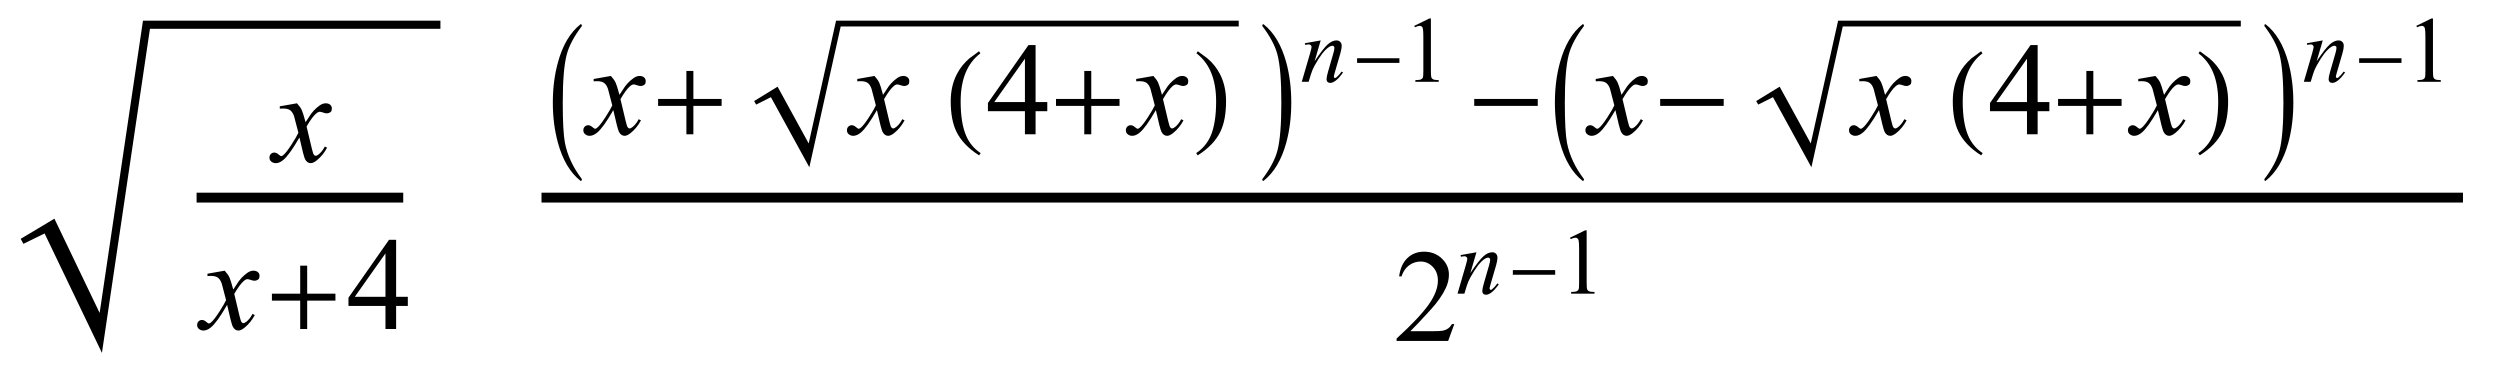 <?xml version="1.0" encoding="UTF-8"?>
<svg xmlns="http://www.w3.org/2000/svg" xmlns:xlink="http://www.w3.org/1999/xlink"  viewBox="0 0 242 36" version="1.1">
<defs>
<g>
<symbol overflow="visible" id="glyph0-0">
<path style="stroke:none;" d="M 1.773 0 L 1.773 -7.988 L 8.164 -7.988 L 8.164 0 Z M 1.973 -0.199 L 7.961 -0.199 L 7.961 -7.789 L 1.973 -7.789 Z M 1.973 -0.199 "/>
</symbol>
<symbol overflow="visible" id="glyph0-1">
<path style="stroke:none;" d="M 2.215 -5.648 C 2.418 -5.43 2.574 -5.215 2.676 -5 C 2.75 -4.848 2.875 -4.457 3.047 -3.82 L 3.594 -4.645 C 3.738 -4.844 3.918 -5.031 4.125 -5.215 C 4.332 -5.395 4.516 -5.52 4.676 -5.586 C 4.773 -5.625 4.883 -5.648 5.004 -5.648 C 5.184 -5.648 5.324 -5.598 5.434 -5.504 C 5.539 -5.41 5.59 -5.293 5.59 -5.156 C 5.59 -4.996 5.559 -4.887 5.496 -4.828 C 5.379 -4.727 5.246 -4.676 5.098 -4.676 C 5.012 -4.676 4.918 -4.691 4.816 -4.73 C 4.621 -4.797 4.492 -4.828 4.426 -4.828 C 4.324 -4.828 4.207 -4.773 4.07 -4.656 C 3.812 -4.438 3.504 -4.02 3.145 -3.402 L 3.656 -1.254 C 3.734 -0.926 3.801 -0.73 3.855 -0.664 C 3.91 -0.602 3.965 -0.566 4.02 -0.566 C 4.105 -0.566 4.207 -0.617 4.324 -0.711 C 4.555 -0.902 4.75 -1.152 4.91 -1.461 L 5.129 -1.348 C 4.867 -0.855 4.535 -0.449 4.133 -0.125 C 3.902 0.059 3.707 0.148 3.551 0.148 C 3.316 0.148 3.133 0.02 2.996 -0.242 C 2.91 -0.406 2.727 -1.105 2.453 -2.34 C 1.805 -1.211 1.285 -0.488 0.891 -0.164 C 0.637 0.047 0.395 0.148 0.156 0.148 C -0.012 0.148 -0.164 0.09 -0.301 -0.031 C -0.398 -0.121 -0.449 -0.246 -0.449 -0.398 C -0.449 -0.535 -0.402 -0.652 -0.312 -0.742 C -0.219 -0.832 -0.109 -0.879 0.023 -0.879 C 0.156 -0.879 0.301 -0.812 0.449 -0.68 C 0.559 -0.586 0.641 -0.535 0.699 -0.535 C 0.75 -0.535 0.812 -0.57 0.891 -0.637 C 1.086 -0.793 1.355 -1.137 1.691 -1.66 C 2.027 -2.184 2.25 -2.562 2.352 -2.797 C 2.094 -3.809 1.957 -4.34 1.934 -4.398 C 1.84 -4.668 1.715 -4.859 1.559 -4.973 C 1.406 -5.086 1.18 -5.141 0.879 -5.141 C 0.785 -5.141 0.676 -5.137 0.551 -5.129 L 0.551 -5.355 Z M 2.215 -5.648 "/>
</symbol>
<symbol overflow="visible" id="glyph1-0">
<path style="stroke:none;" d="M 0.75 0 L 0.75 -9.598 L 5.25 -9.598 L 5.25 0 Z M 1.5 -0.75 L 4.5 -0.75 L 4.5 -8.848 L 1.5 -8.848 Z M 1.5 -0.75 "/>
</symbol>
<symbol overflow="visible" id="glyph1-1">
<path style="stroke:none;" d="M 6.938 -2.75 L 4.203 -2.75 L 4.203 0 L 3.527 0 L 3.527 -2.75 L 0.789 -2.75 L 0.789 -3.422 L 3.527 -3.422 L 3.527 -6.133 L 4.203 -6.133 L 4.203 -3.422 L 6.938 -3.422 Z M 6.938 -2.75 "/>
</symbol>
<symbol overflow="visible" id="glyph1-2">
<path style="stroke:none;" d="M 3.41 4.352 C 3.41 4.457 3.375 4.512 3.297 4.512 L 3.273 4.5 C 2.27 3.707 1.543 2.477 1.09 0.812 C 0.762 -0.379 0.598 -1.672 0.598 -3.07 C 0.598 -4.469 0.762 -5.766 1.09 -6.953 C 1.543 -8.621 2.273 -9.852 3.273 -10.648 L 3.297 -10.656 C 3.371 -10.656 3.41 -10.605 3.41 -10.5 C 3.41 -10.492 3.406 -10.48 3.398 -10.465 C 2.652 -9.48 2.168 -8.566 1.945 -7.723 C 1.688 -6.758 1.559 -5.207 1.559 -3.07 C 1.559 -1.203 1.629 0.094 1.77 0.828 C 2.004 2.035 2.547 3.195 3.398 4.32 C 3.406 4.328 3.41 4.336 3.41 4.352 Z M 3.41 4.352 "/>
</symbol>
<symbol overflow="visible" id="glyph1-3">
<path style="stroke:none;" d="M 3.492 1.82 L 3.344 2.039 C 2.289 1.371 1.555 0.594 1.133 -0.289 C 0.777 -1.039 0.598 -2.008 0.598 -3.195 C 0.598 -4.188 0.797 -5.062 1.195 -5.828 C 1.488 -6.398 1.891 -6.906 2.398 -7.344 C 2.711 -7.578 3.023 -7.809 3.336 -8.039 L 3.469 -7.836 C 2.195 -6.871 1.559 -5.32 1.559 -3.18 C 1.559 -1.793 1.734 -0.691 2.086 0.129 C 2.387 0.836 2.855 1.398 3.492 1.82 Z M 3.492 1.82 "/>
</symbol>
<symbol overflow="visible" id="glyph1-4">
<path style="stroke:none;" d="M 3.25 -3.195 C 3.25 -2.008 3.074 -1.039 2.719 -0.289 C 2.301 0.594 1.562 1.371 0.504 2.039 L 0.359 1.82 C 0.996 1.398 1.465 0.836 1.77 0.129 C 2.117 -0.691 2.289 -1.797 2.289 -3.18 C 2.289 -5.316 1.656 -6.867 0.387 -7.836 L 0.516 -8.039 C 0.828 -7.809 1.141 -7.578 1.453 -7.344 C 1.965 -6.906 2.367 -6.398 2.66 -5.828 C 3.055 -5.062 3.25 -4.188 3.25 -3.195 Z M 3.25 -3.195 "/>
</symbol>
<symbol overflow="visible" id="glyph1-5">
<path style="stroke:none;" d="M 3.156 -3.07 C 3.156 -1.672 2.996 -0.375 2.672 0.812 C 2.215 2.477 1.484 3.707 0.48 4.5 L 0.457 4.512 C 0.387 4.512 0.352 4.461 0.352 4.352 C 0.352 4.344 0.355 4.336 0.363 4.32 C 1.109 3.34 1.594 2.422 1.816 1.578 C 2.07 0.617 2.195 -0.934 2.195 -3.07 C 2.195 -5.207 2.07 -6.758 1.816 -7.723 C 1.594 -8.566 1.109 -9.48 0.363 -10.465 C 0.355 -10.473 0.352 -10.484 0.352 -10.5 C 0.352 -10.605 0.387 -10.656 0.457 -10.656 L 0.48 -10.648 C 1.484 -9.855 2.215 -8.625 2.672 -6.953 C 2.996 -5.762 3.156 -4.469 3.156 -3.07 Z M 3.156 -3.07 "/>
</symbol>
<symbol overflow="visible" id="glyph1-6">
<path style="stroke:none;" d="M 6.938 -2.75 L 0.789 -2.75 L 0.789 -3.422 L 6.938 -3.422 Z M 6.938 -2.75 "/>
</symbol>
<symbol overflow="visible" id="glyph2-0">
<path style="stroke:none;" d="M 1.773 0 L 1.773 -7.988 L 8.164 -7.988 L 8.164 0 Z M 1.973 -0.199 L 7.961 -0.199 L 7.961 -7.789 L 1.973 -7.789 Z M 1.973 -0.199 "/>
</symbol>
<symbol overflow="visible" id="glyph2-1">
<path style="stroke:none;" d="M 5.945 -3.121 L 5.945 -2.234 L 4.812 -2.234 L 4.812 0 L 3.781 0 L 3.781 -2.234 L 0.199 -2.234 L 0.199 -3.031 L 4.125 -8.637 L 4.812 -8.637 L 4.812 -3.121 Z M 3.781 -3.121 L 3.781 -7.32 L 0.812 -3.121 Z M 3.781 -3.121 "/>
</symbol>
<symbol overflow="visible" id="glyph2-2">
<path style="stroke:none;" d="M 5.859 -1.629 L 5.266 0 L 0.273 0 L 0.273 -0.23 C 1.742 -1.57 2.777 -2.664 3.375 -3.512 C 3.977 -4.363 4.273 -5.137 4.273 -5.84 C 4.273 -6.379 4.109 -6.82 3.781 -7.164 C 3.453 -7.508 3.059 -7.684 2.602 -7.684 C 2.188 -7.684 1.812 -7.559 1.48 -7.316 C 1.152 -7.074 0.906 -6.715 0.75 -6.246 L 0.52 -6.246 C 0.621 -7.016 0.891 -7.605 1.32 -8.02 C 1.75 -8.43 2.289 -8.637 2.934 -8.637 C 3.621 -8.637 4.191 -8.414 4.652 -7.977 C 5.113 -7.535 5.34 -7.016 5.34 -6.414 C 5.34 -5.984 5.242 -5.559 5.043 -5.129 C 4.734 -4.457 4.234 -3.742 3.543 -2.988 C 2.508 -1.855 1.863 -1.176 1.605 -0.941 L 3.812 -0.941 C 4.262 -0.941 4.578 -0.957 4.758 -0.992 C 4.938 -1.027 5.102 -1.094 5.246 -1.195 C 5.395 -1.297 5.52 -1.441 5.629 -1.629 Z M 5.859 -1.629 "/>
</symbol>
<symbol overflow="visible" id="glyph3-0">
<path style="stroke:none;" d="M 1.258 0 L 1.258 -5.672 L 5.797 -5.672 L 5.797 0 Z M 1.398 -0.141 L 5.652 -0.141 L 5.652 -5.531 L 1.398 -5.531 Z M 1.398 -0.141 "/>
</symbol>
<symbol overflow="visible" id="glyph3-1">
<path style="stroke:none;" d="M 2.004 -4.008 L 1.414 -1.992 C 1.965 -2.816 2.391 -3.359 2.684 -3.621 C 2.977 -3.879 3.258 -4.008 3.531 -4.008 C 3.68 -4.008 3.801 -3.961 3.898 -3.863 C 3.992 -3.766 4.039 -3.641 4.039 -3.484 C 4.039 -3.305 3.996 -3.07 3.914 -2.773 L 3.371 -0.91 C 3.309 -0.691 3.277 -0.562 3.277 -0.516 C 3.277 -0.473 3.289 -0.438 3.312 -0.41 C 3.336 -0.383 3.363 -0.367 3.391 -0.367 C 3.426 -0.367 3.469 -0.387 3.52 -0.426 C 3.676 -0.551 3.848 -0.738 4.031 -0.992 L 4.168 -0.91 C 3.895 -0.516 3.633 -0.234 3.391 -0.066 C 3.219 0.047 3.066 0.105 2.93 0.105 C 2.82 0.105 2.73 0.074 2.668 0.008 C 2.602 -0.059 2.57 -0.148 2.57 -0.262 C 2.57 -0.402 2.621 -0.648 2.719 -0.992 L 3.234 -2.773 C 3.301 -2.996 3.332 -3.168 3.332 -3.293 C 3.332 -3.352 3.312 -3.398 3.273 -3.438 C 3.234 -3.473 3.188 -3.492 3.133 -3.492 C 3.051 -3.492 2.949 -3.457 2.836 -3.387 C 2.617 -3.254 2.391 -3.031 2.152 -2.727 C 1.918 -2.422 1.668 -2.031 1.406 -1.555 C 1.266 -1.305 1.152 -1.031 1.059 -0.73 L 0.836 0 L 0.172 0 L 0.98 -2.773 C 1.074 -3.105 1.121 -3.309 1.121 -3.375 C 1.121 -3.441 1.094 -3.496 1.043 -3.547 C 0.992 -3.594 0.926 -3.621 0.852 -3.621 C 0.816 -3.621 0.754 -3.613 0.664 -3.602 L 0.496 -3.574 L 0.469 -3.734 Z M 2.004 -4.008 "/>
</symbol>
<symbol overflow="visible" id="glyph4-0">
<path style="stroke:none;" d="M 0.5 0 L 0.5 -6.398 L 3.5 -6.398 L 3.5 0 Z M 1 -0.5 L 3 -0.5 L 3 -5.898 L 1 -5.898 Z M 1 -0.5 "/>
</symbol>
<symbol overflow="visible" id="glyph4-1">
<path style="stroke:none;" d="M 4.625 -1.832 L 0.527 -1.832 L 0.527 -2.281 L 4.625 -2.281 Z M 4.625 -1.832 "/>
</symbol>
<symbol overflow="visible" id="glyph5-0">
<path style="stroke:none;" d="M 1.258 0 L 1.258 -5.672 L 5.797 -5.672 L 5.797 0 Z M 1.398 -0.141 L 5.652 -0.141 L 5.652 -5.531 L 1.398 -5.531 Z M 1.398 -0.141 "/>
</symbol>
<symbol overflow="visible" id="glyph5-1">
<path style="stroke:none;" d="M 1.062 -5.418 L 2.527 -6.133 L 2.672 -6.133 L 2.672 -1.059 C 2.672 -0.723 2.688 -0.512 2.715 -0.43 C 2.742 -0.348 2.801 -0.285 2.891 -0.238 C 2.977 -0.195 3.156 -0.168 3.43 -0.164 L 3.43 0 L 1.168 0 L 1.168 -0.164 C 1.453 -0.168 1.637 -0.195 1.719 -0.238 C 1.801 -0.281 1.859 -0.336 1.891 -0.41 C 1.926 -0.48 1.941 -0.699 1.941 -1.059 L 1.941 -4.301 C 1.941 -4.738 1.926 -5.02 1.895 -5.145 C 1.875 -5.238 1.84 -5.309 1.785 -5.352 C 1.73 -5.395 1.664 -5.418 1.586 -5.418 C 1.477 -5.418 1.324 -5.371 1.129 -5.281 Z M 1.062 -5.418 "/>
</symbol>
</g>
</defs>
<g id="surface282410">
<path style=" stroke:none;fill-rule:evenodd;fill:rgb(0%,0%,0%);fill-opacity:1;" d="M 2 23.121 L 5.266 21.168 L 9.645 30.293 L 13.84 2 L 42.633 2 L 42.633 2.785 L 14.516 2.785 L 9.867 34.16 L 4.316 22.598 L 2.266 23.602 L 2 23.121 "/>
<path style="fill:none;stroke-width:0.955;stroke-linecap:square;stroke-linejoin:miter;stroke:rgb(0%,0%,0%);stroke-opacity:1;stroke-miterlimit:10;" d="M 26.508 23.129 L 45.555 23.129 " transform="matrix(1,0,0,1,-7,-4)"/>
<g style="fill:rgb(0%,0%,0%);fill-opacity:1;">
  <use xlink:href="#glyph0-1" x="26.532" y="15.647"/>
</g>
<g style="fill:rgb(0%,0%,0%);fill-opacity:1;">
  <use xlink:href="#glyph0-1" x="19.532" y="31.85"/>
</g>
<g style="fill:rgb(0%,0%,0%);fill-opacity:1;">
  <use xlink:href="#glyph1-1" x="25.532" y="31.85"/>
</g>
<g style="fill:rgb(0%,0%,0%);fill-opacity:1;">
  <use xlink:href="#glyph2-1" x="33.532" y="31.85"/>
</g>
<path style="fill:none;stroke-width:0.955;stroke-linecap:square;stroke-linejoin:miter;stroke:rgb(0%,0%,0%);stroke-opacity:1;stroke-miterlimit:10;" d="M 59.895 23.129 L 244.938 23.129 " transform="matrix(1,0,0,1,-7,-4)"/>
<g style="fill:rgb(0%,0%,0%);fill-opacity:1;">
  <use xlink:href="#glyph1-2" x="52.916" y="13"/>
</g>
<g style="fill:rgb(0%,0%,0%);fill-opacity:1;">
  <use xlink:href="#glyph0-1" x="56.916" y="13"/>
</g>
<g style="fill:rgb(0%,0%,0%);fill-opacity:1;">
  <use xlink:href="#glyph1-1" x="62.916" y="13"/>
</g>
<path style=" stroke:none;fill-rule:evenodd;fill:rgb(0%,0%,0%);fill-opacity:1;" d="M 73 9.781 L 75.27 8.391 L 78.281 13.887 L 80.93 2 L 119.91 2 L 119.91 2.562 L 81.379 2.562 L 78.344 16.191 L 74.625 9.406 L 73.195 10.125 L 73 9.781 "/>
<g style="fill:rgb(0%,0%,0%);fill-opacity:1;">
  <use xlink:href="#glyph0-1" x="82.432" y="13"/>
</g>
<g style="fill:rgb(0%,0%,0%);fill-opacity:1;">
  <use xlink:href="#glyph1-3" x="91.432" y="13"/>
</g>
<g style="fill:rgb(0%,0%,0%);fill-opacity:1;">
  <use xlink:href="#glyph2-1" x="95.432" y="13"/>
</g>
<g style="fill:rgb(0%,0%,0%);fill-opacity:1;">
  <use xlink:href="#glyph1-1" x="101.432" y="13"/>
</g>
<g style="fill:rgb(0%,0%,0%);fill-opacity:1;">
  <use xlink:href="#glyph0-1" x="109.432" y="13"/>
</g>
<g style="fill:rgb(0%,0%,0%);fill-opacity:1;">
  <use xlink:href="#glyph1-4" x="115.432" y="13"/>
</g>
<g style="fill:rgb(0%,0%,0%);fill-opacity:1;">
  <use xlink:href="#glyph1-5" x="121.839" y="13"/>
</g>
<g style="fill:rgb(0%,0%,0%);fill-opacity:1;">
  <use xlink:href="#glyph3-1" x="125.839" y="7.92"/>
</g>
<g style="fill:rgb(0%,0%,0%);fill-opacity:1;">
  <use xlink:href="#glyph4-1" x="130.839" y="7.92"/>
</g>
<g style="fill:rgb(0%,0%,0%);fill-opacity:1;">
  <use xlink:href="#glyph5-1" x="135.839" y="7.92"/>
</g>
<g style="fill:rgb(0%,0%,0%);fill-opacity:1;">
  <use xlink:href="#glyph1-6" x="141.916" y="13"/>
</g>
<g style="fill:rgb(0%,0%,0%);fill-opacity:1;">
  <use xlink:href="#glyph1-2" x="149.916" y="13"/>
</g>
<g style="fill:rgb(0%,0%,0%);fill-opacity:1;">
  <use xlink:href="#glyph0-1" x="153.916" y="13"/>
</g>
<g style="fill:rgb(0%,0%,0%);fill-opacity:1;">
  <use xlink:href="#glyph1-6" x="159.916" y="13"/>
</g>
<path style=" stroke:none;fill-rule:evenodd;fill:rgb(0%,0%,0%);fill-opacity:1;" d="M 170 9.781 L 172.27 8.391 L 175.281 13.887 L 177.93 2 L 216.91 2 L 216.91 2.562 L 178.379 2.562 L 175.344 16.191 L 171.625 9.406 L 170.195 10.125 L 170 9.781 "/>
<g style="fill:rgb(0%,0%,0%);fill-opacity:1;">
  <use xlink:href="#glyph0-1" x="179.432" y="13"/>
</g>
<g style="fill:rgb(0%,0%,0%);fill-opacity:1;">
  <use xlink:href="#glyph1-3" x="188.432" y="13"/>
</g>
<g style="fill:rgb(0%,0%,0%);fill-opacity:1;">
  <use xlink:href="#glyph2-1" x="192.432" y="13"/>
</g>
<g style="fill:rgb(0%,0%,0%);fill-opacity:1;">
  <use xlink:href="#glyph1-1" x="198.432" y="13"/>
</g>
<g style="fill:rgb(0%,0%,0%);fill-opacity:1;">
  <use xlink:href="#glyph0-1" x="206.432" y="13"/>
</g>
<g style="fill:rgb(0%,0%,0%);fill-opacity:1;">
  <use xlink:href="#glyph1-4" x="212.432" y="13"/>
</g>
<g style="fill:rgb(0%,0%,0%);fill-opacity:1;">
  <use xlink:href="#glyph1-5" x="218.839" y="13"/>
</g>
<g style="fill:rgb(0%,0%,0%);fill-opacity:1;">
  <use xlink:href="#glyph3-1" x="222.839" y="7.92"/>
</g>
<g style="fill:rgb(0%,0%,0%);fill-opacity:1;">
  <use xlink:href="#glyph4-1" x="227.839" y="7.92"/>
</g>
<g style="fill:rgb(0%,0%,0%);fill-opacity:1;">
  <use xlink:href="#glyph5-1" x="232.839" y="7.92"/>
</g>
<g style="fill:rgb(0%,0%,0%);fill-opacity:1;">
  <use xlink:href="#glyph2-2" x="134.916" y="33"/>
</g>
<g style="fill:rgb(0%,0%,0%);fill-opacity:1;">
  <use xlink:href="#glyph3-1" x="140.916" y="28.427"/>
</g>
<g style="fill:rgb(0%,0%,0%);fill-opacity:1;">
  <use xlink:href="#glyph4-1" x="145.916" y="28.427"/>
</g>
<g style="fill:rgb(0%,0%,0%);fill-opacity:1;">
  <use xlink:href="#glyph5-1" x="150.916" y="28.427"/>
</g>
</g>
</svg>